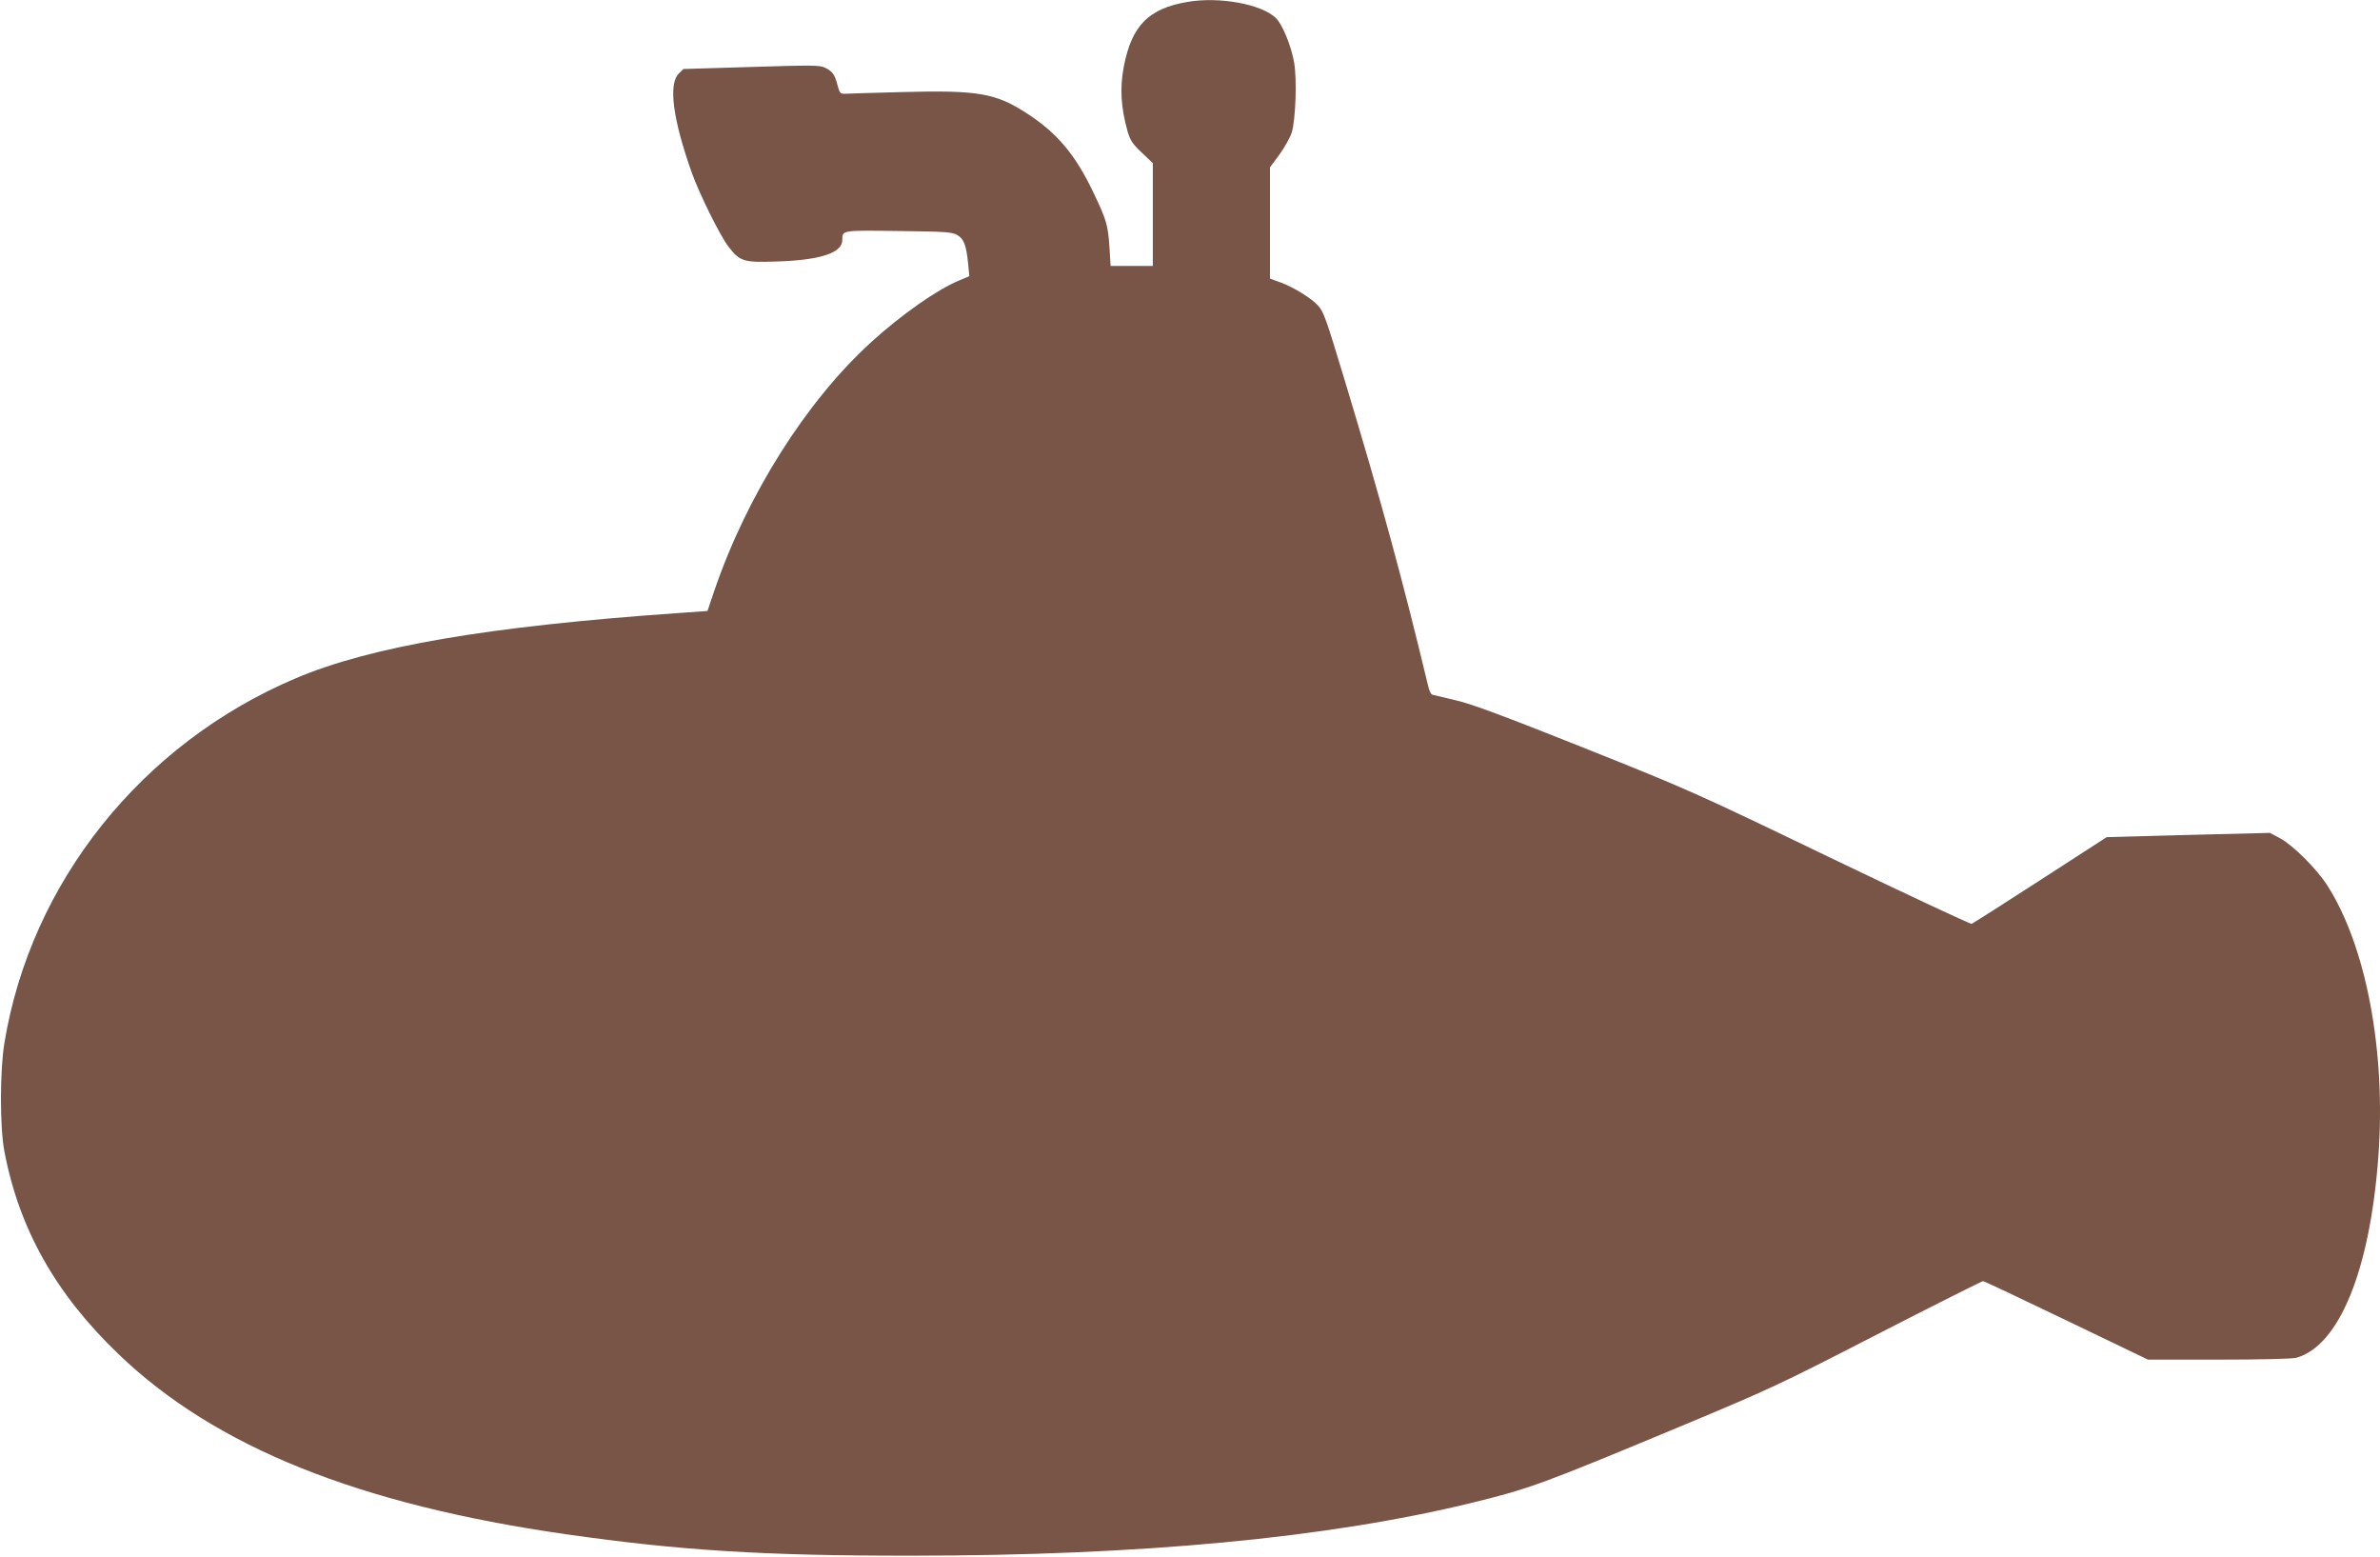 <?xml version="1.0" standalone="no"?>
<!DOCTYPE svg PUBLIC "-//W3C//DTD SVG 20010904//EN"
 "http://www.w3.org/TR/2001/REC-SVG-20010904/DTD/svg10.dtd">
<svg version="1.0" xmlns="http://www.w3.org/2000/svg"
 width="1280pt" height="837pt" viewBox="0 0 1280 837"
 preserveAspectRatio="xMidYMid meet">
<g transform="translate(0,837) scale(0.1,-0.1)"
fill="#795548" stroke="none">
<path d="M6388 8360 c-212 -36 -301 -127 -344 -348 -22 -117 -16 -219 21 -351
14 -46 27 -66 76 -112 l59 -56 0 -276 0 -277 -113 0 -114 0 -6 98 c-8 123 -16
150 -88 300 -95 199 -192 315 -351 419 -172 113 -266 129 -678 118 -151 -4
-288 -8 -304 -9 -27 -1 -30 3 -42 47 -14 55 -26 73 -67 93 -26 14 -73 14 -396
4 l-366 -11 -24 -24 c-58 -57 -32 -248 70 -535 42 -116 150 -334 196 -395 62
-81 82 -87 258 -81 235 7 355 46 355 115 0 54 -5 53 301 49 248 -3 288 -5 316
-21 37 -20 50 -56 60 -157 l6 -65 -57 -24 c-116 -48 -307 -182 -469 -329 -351
-319 -669 -823 -845 -1337 l-37 -110 -170 -12 c-1011 -71 -1643 -179 -2045
-350 -828 -351 -1424 -1096 -1566 -1959 -25 -149 -25 -452 -1 -581 79 -420
277 -771 617 -1096 519 -497 1288 -806 2405 -966 609 -87 1065 -116 1860 -115
1227 0 2236 95 3010 284 311 76 376 100 1118 409 484 202 535 225 1065 498
306 157 562 285 567 285 6 0 207 -95 448 -211 l439 -211 381 0 c219 0 397 4
417 10 230 64 396 470 441 1080 42 567 -65 1134 -276 1462 -58 89 -182 213
-254 252 l-53 28 -439 -11 -439 -12 -356 -230 c-196 -127 -363 -233 -370 -236
-7 -2 -349 158 -761 356 -729 351 -763 366 -1324 590 -432 172 -603 236 -690
256 -62 15 -119 28 -126 30 -7 2 -16 21 -21 42 -137 571 -253 997 -448 1642
-105 347 -115 375 -147 410 -34 37 -129 96 -196 121 l-61 22 0 299 0 299 51
69 c28 39 57 91 66 118 21 67 29 287 13 377 -16 90 -63 205 -98 239 -78 75
-302 116 -474 87z"/>
</g>
</svg>
